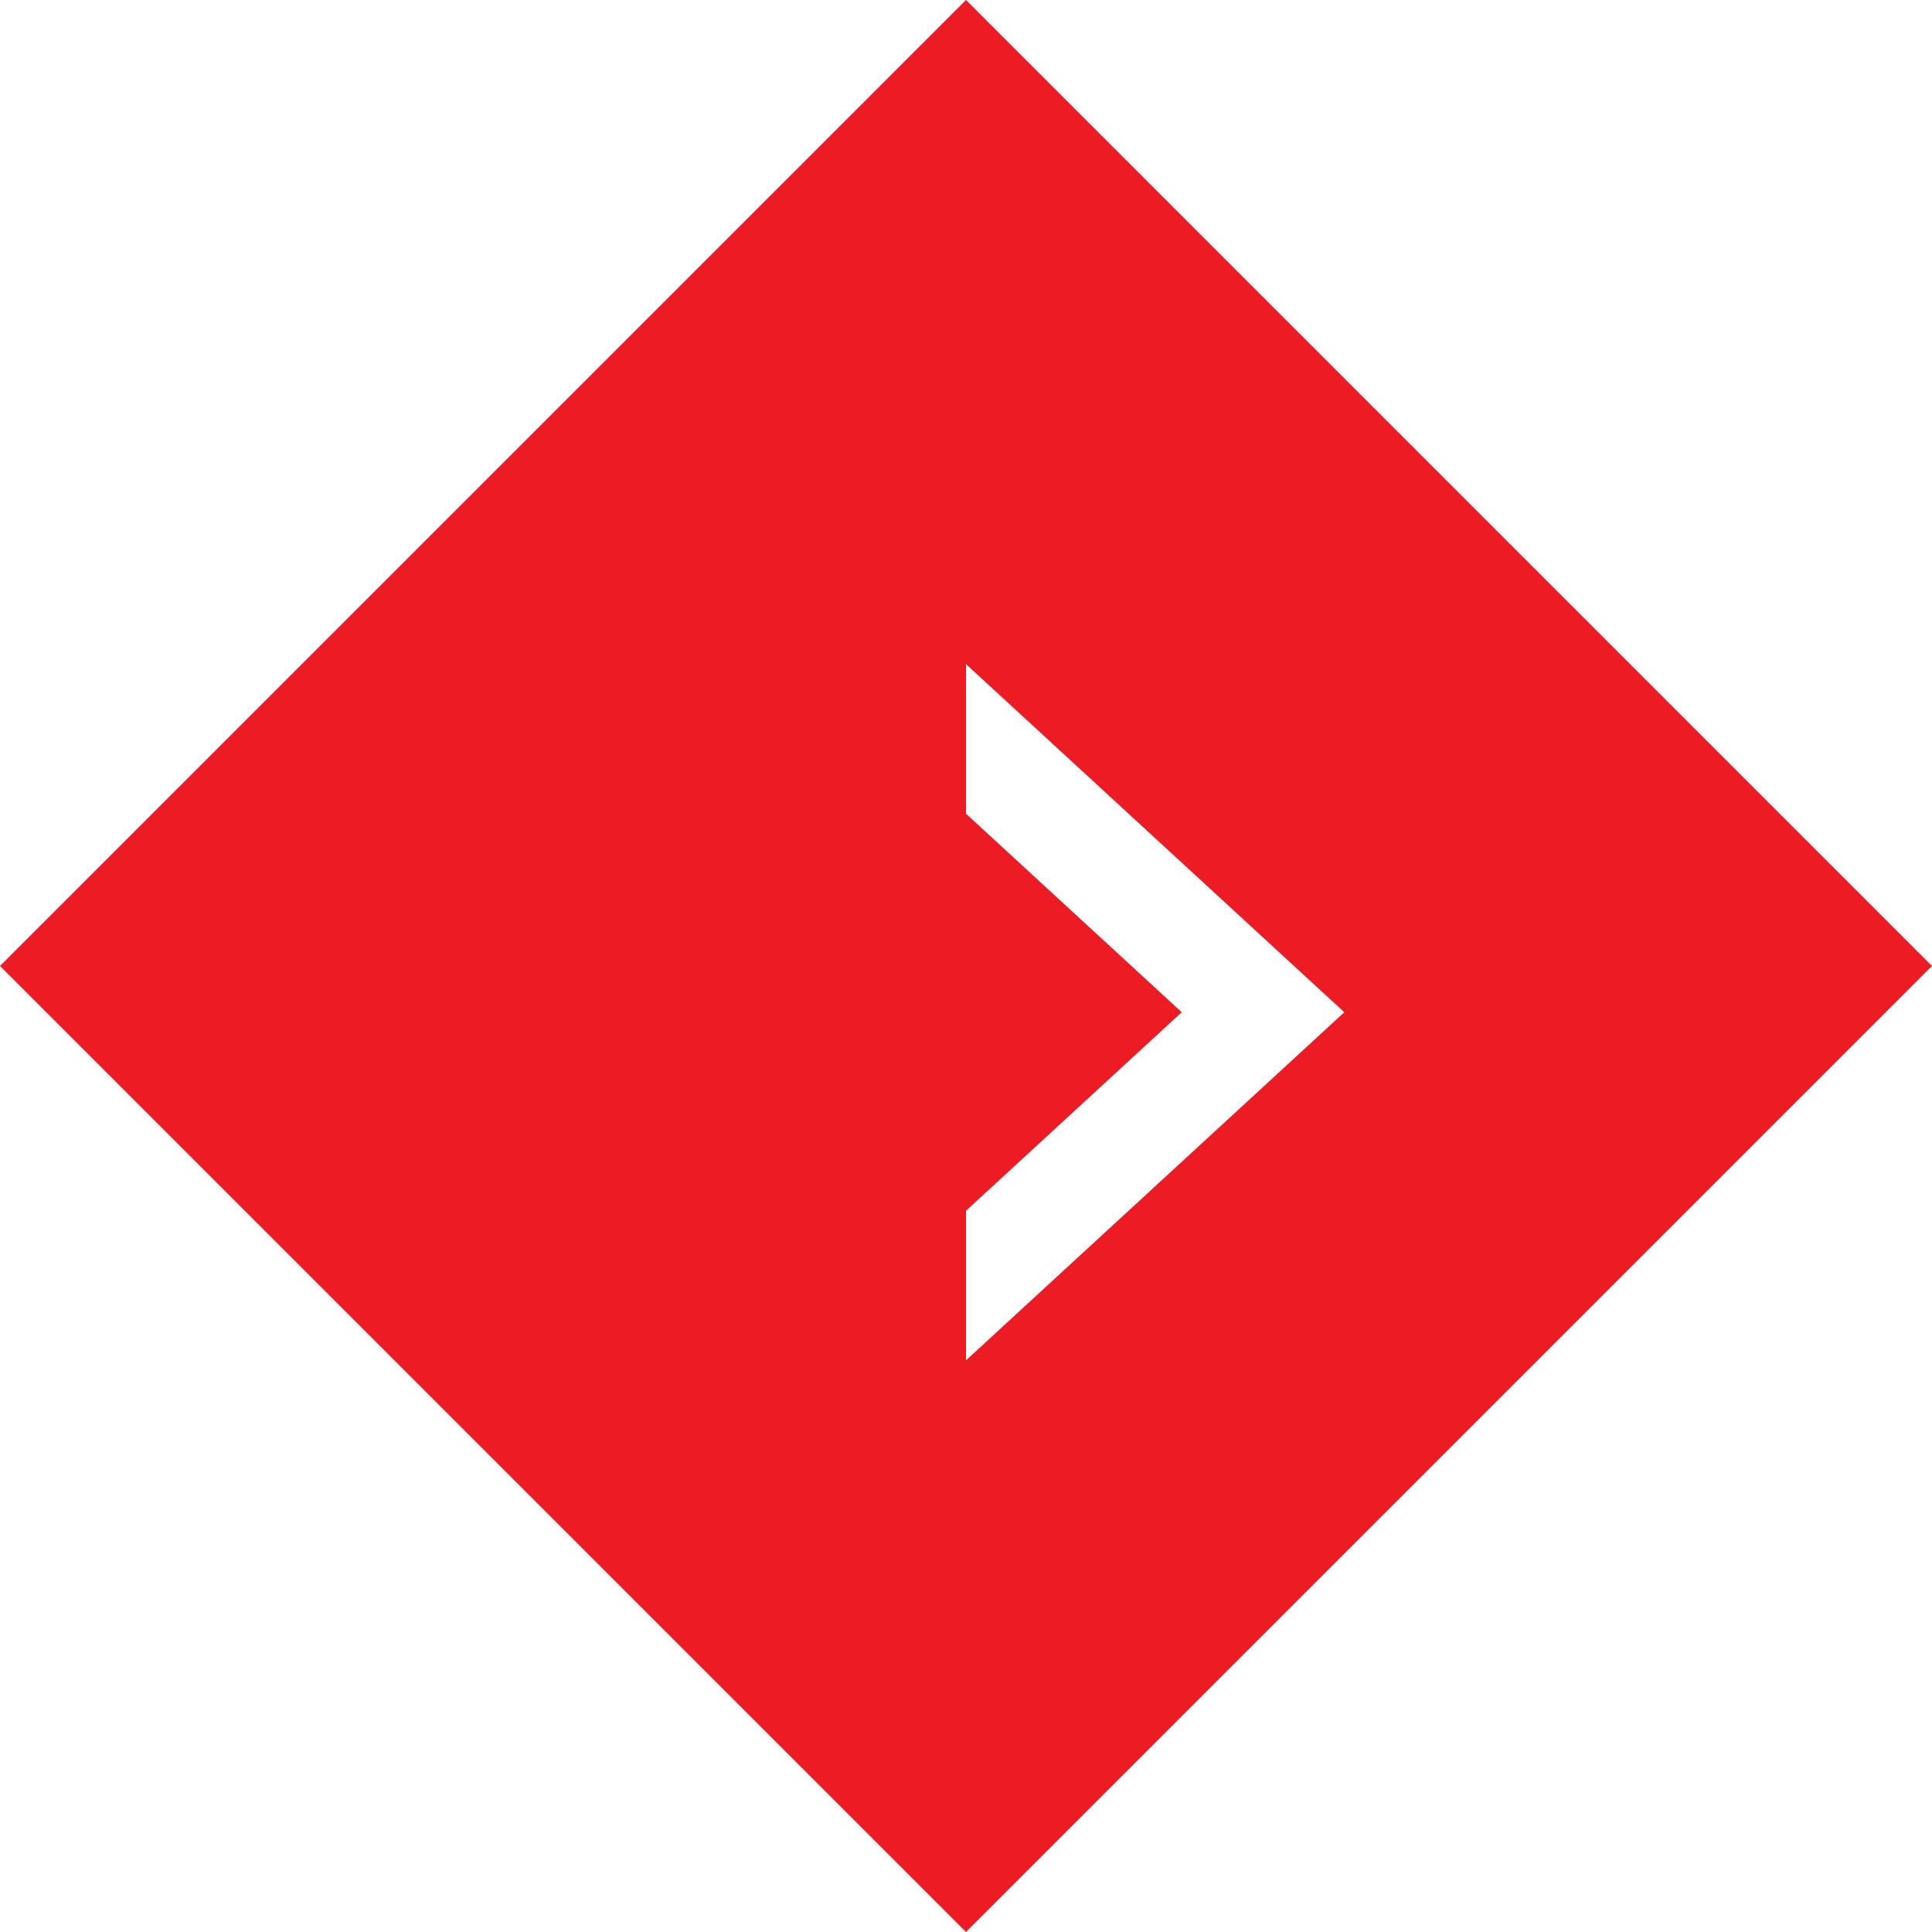 <svg xmlns="http://www.w3.org/2000/svg" width="160" height="160" viewBox="0 0 160 160" fill="none">
<path d="M80 0L160 80L80 160L0 80L80 0Z" fill="#ED1B24"/>
<g filter="url(#filter0_d_1_2)">
<path fill-rule="evenodd" clip-rule="evenodd" d="M97.867 79.83L80 63.389V51L111.33 79.83L80 108.66L80.001 96.271L97.867 79.83Z" fill="white"/>
</g>
<defs>
<filter id="filter0_d_1_2" x="76" y="51" width="39.33" height="65.66" filterUnits="userSpaceOnUse" color-interpolation-filters="sRGB">
<feFlood flood-opacity="0" result="BackgroundImageFix"/>
<feColorMatrix in="SourceAlpha" type="matrix" values="0 0 0 0 0 0 0 0 0 0 0 0 0 0 0 0 0 0 127 0" result="hardAlpha"/>
<feOffset dy="4"/>
<feGaussianBlur stdDeviation="2"/>
<feComposite in2="hardAlpha" operator="out"/>
<feColorMatrix type="matrix" values="0 0 0 0 0 0 0 0 0 0 0 0 0 0 0 0 0 0 0.25 0"/>
<feBlend mode="normal" in2="BackgroundImageFix" result="effect1_dropShadow_1_2"/>
<feBlend mode="normal" in="SourceGraphic" in2="effect1_dropShadow_1_2" result="shape"/>
</filter>
</defs>
</svg>
